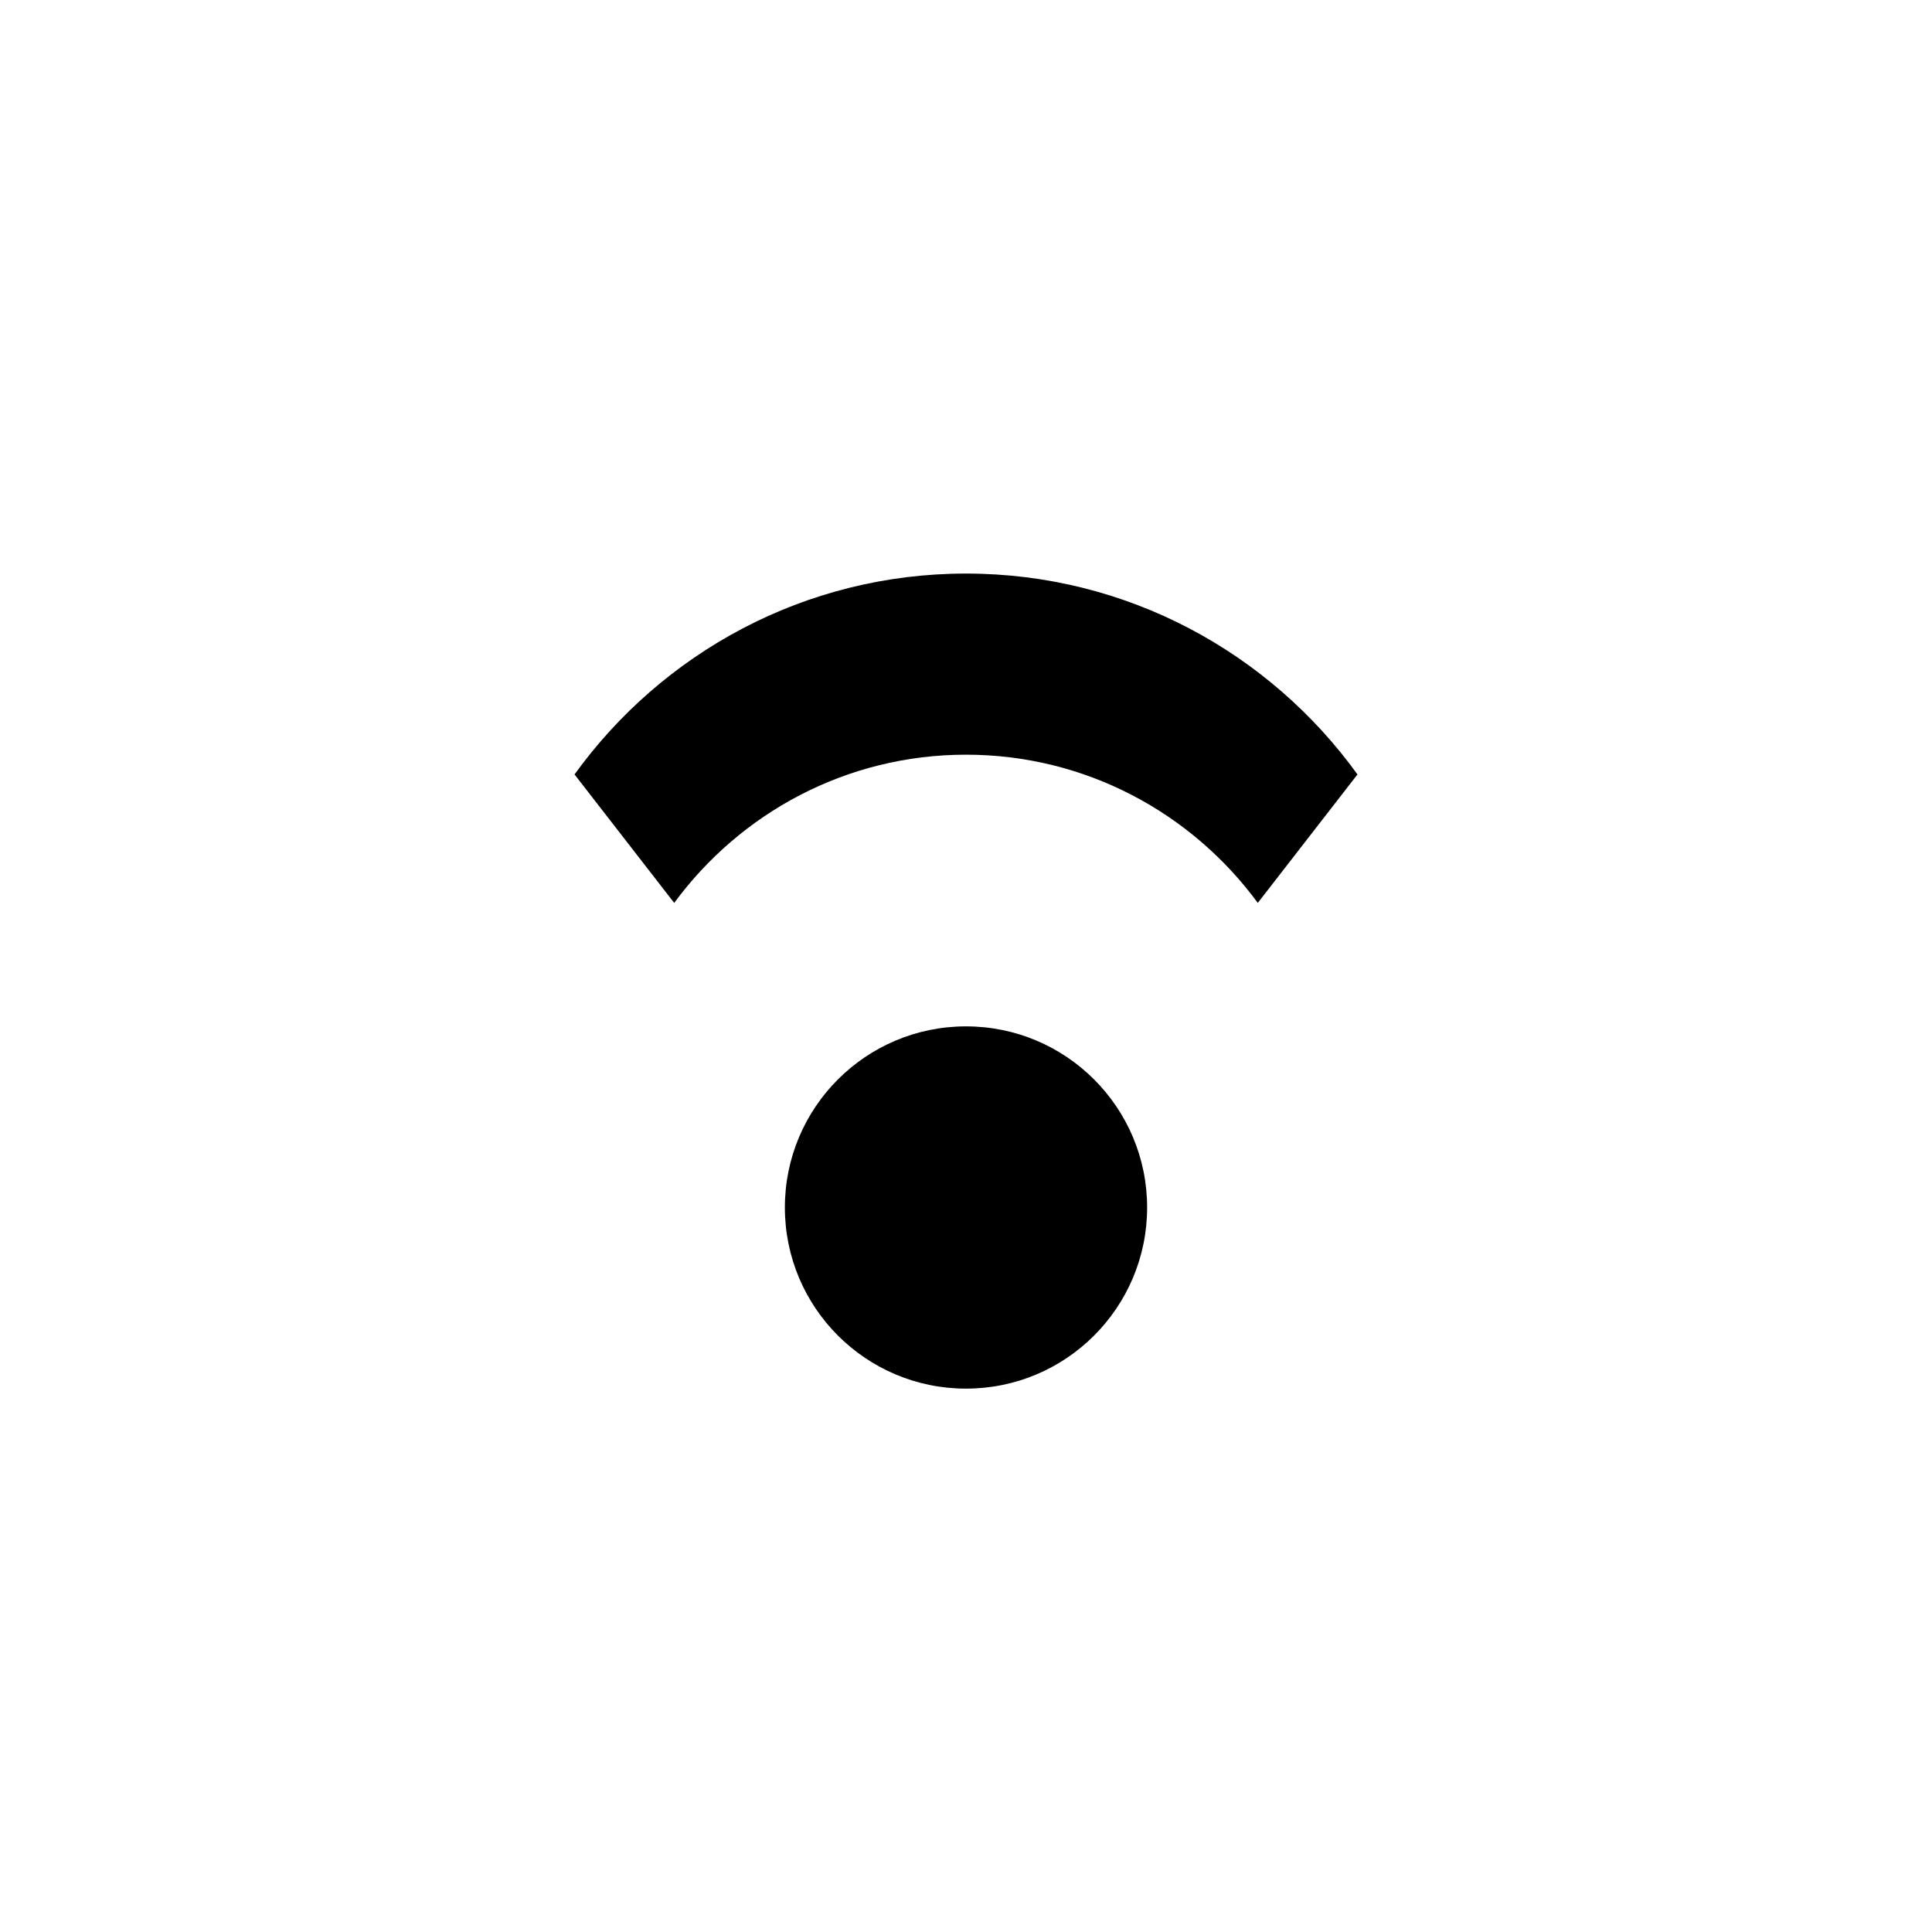 <?xml version="1.0" encoding="utf-8"?>
<!-- Generator: Adobe Illustrator 16.0.0, SVG Export Plug-In . SVG Version: 6.00 Build 0)  -->
<!DOCTYPE svg PUBLIC "-//W3C//DTD SVG 1.1//EN" "http://www.w3.org/Graphics/SVG/1.1/DTD/svg11.dtd">
<svg version="1.1" id="Layer_1" xmlns="http://www.w3.org/2000/svg" xmlns:xlink="http://www.w3.org/1999/xlink" x="0px" y="0px"
	 width="64px" height="64px" viewBox="0 0 64 64" enable-background="new 0 0 64 64" xml:space="preserve">
<g id="WIFI_1_1_" enable-background="new    ">
	<g id="WIFI_1">
		<g>
			<path d="M32,34c-3.314,0-6,2.686-6,6s2.686,6,6,6c3.314,0,6-2.686,6-6S35.314,34,32,34z M32,19
				c-5.343,0-10.062,2.629-12.968,6.654l3.302,4.256C24.519,26.938,28.029,25,32,25c3.971,0,7.482,1.937,9.666,4.91l3.302-4.256
				C42.062,21.629,37.343,19,32,19z"/>
		</g>
	</g>
</g>
</svg>
